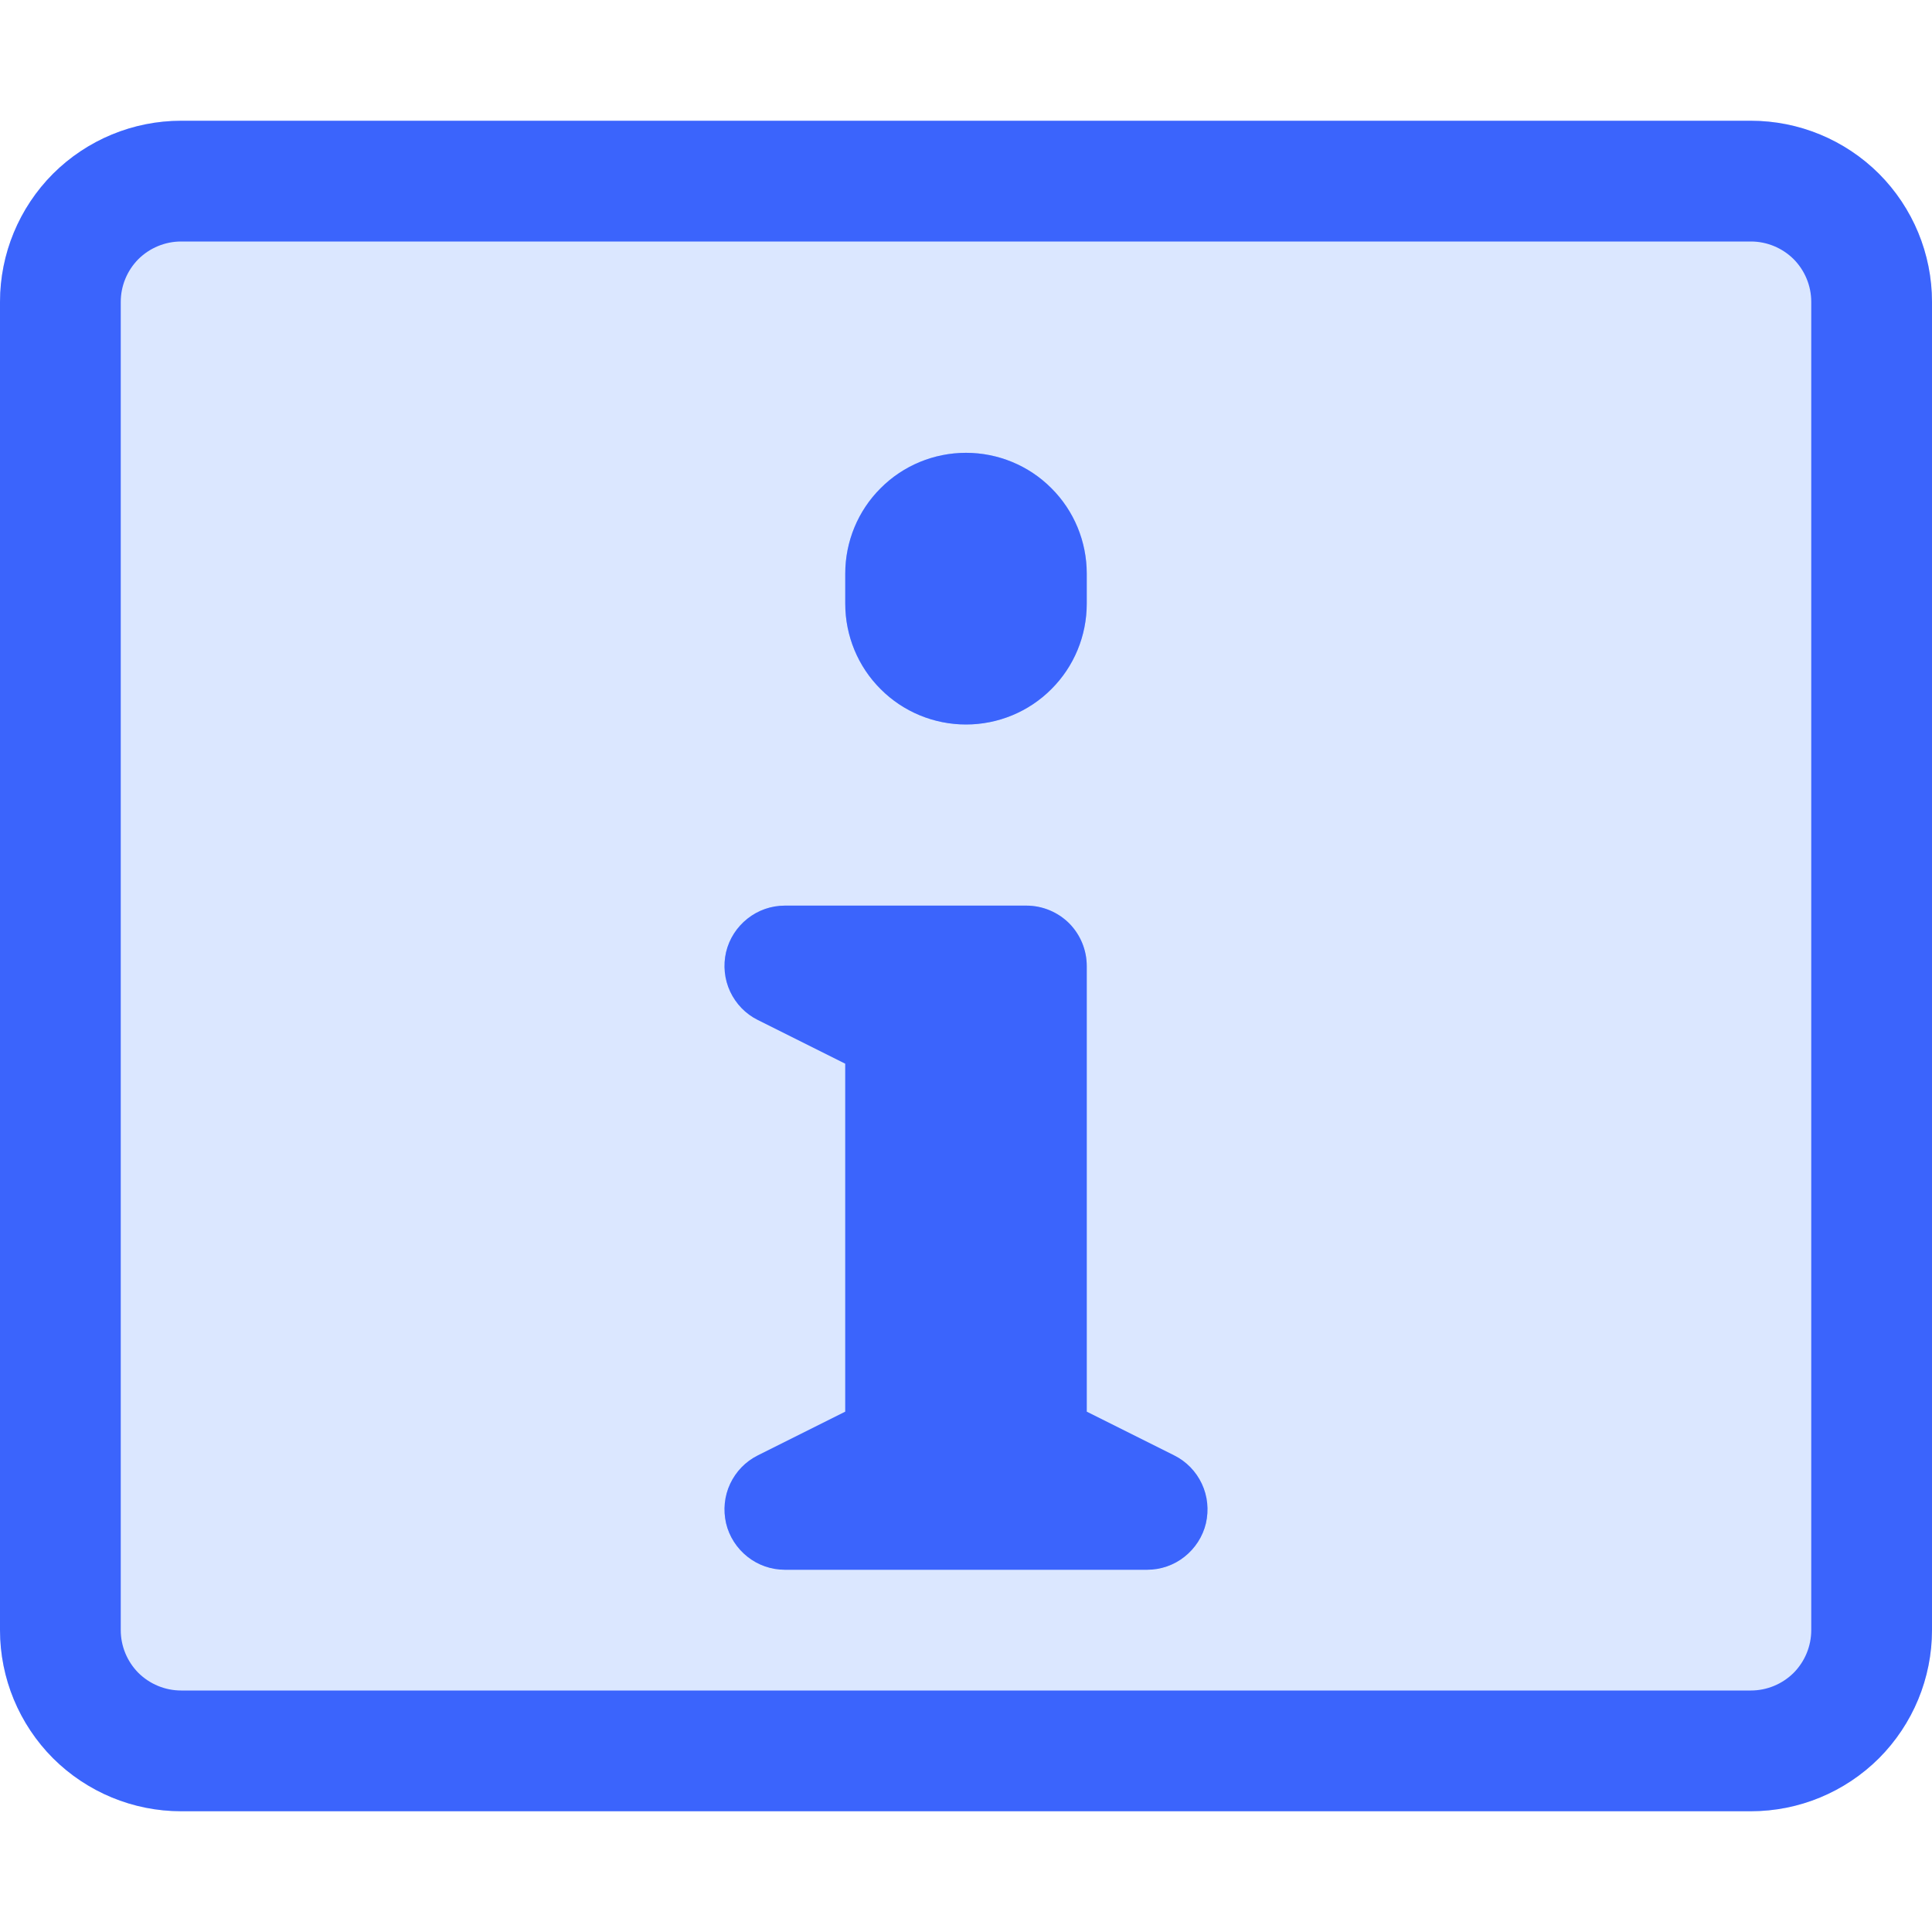 <svg viewBox="0 0 16 16" fill="none" xmlns="http://www.w3.org/2000/svg">
<path opacity="0.2" d="M1.5 1H14.5C14.898 1 15.279 1.158 15.561 1.439C15.842 1.721 16 2.102 16 2.5V13.5C16 13.898 15.842 14.279 15.561 14.561C15.279 14.842 14.898 15 14.5 15H1.5C1.102 15 0.721 14.842 0.439 14.561C0.158 14.279 0 13.898 0 13.5V2.5C0 2.102 0.158 1.721 0.439 1.439C0.721 1.158 1.102 1 1.5 1Z" fill="#4F87FE"/>
<path d="M9.724 12.053C9.825 12.103 9.905 12.186 9.953 12.288C10.001 12.39 10.012 12.505 9.987 12.615C9.961 12.725 9.898 12.822 9.81 12.892C9.722 12.962 9.613 13 9.5 13H6.5C6.387 13 6.278 12.962 6.19 12.892C6.101 12.822 6.039 12.725 6.013 12.615C5.988 12.505 5.999 12.39 6.047 12.288C6.095 12.186 6.175 12.103 6.276 12.053L7 11.691V8.809L6.276 8.447C6.175 8.397 6.095 8.314 6.047 8.212C5.999 8.11 5.988 7.994 6.013 7.885C6.039 7.775 6.101 7.678 6.19 7.608C6.278 7.538 6.387 7.5 6.5 7.5H8.5C8.633 7.5 8.76 7.553 8.854 7.646C8.947 7.74 9 7.867 9 8V11.691L9.724 12.053ZM7 5V4.75C7 4.485 7.105 4.23 7.293 4.043C7.48 3.855 7.735 3.75 8 3.75C8.265 3.75 8.52 3.855 8.707 4.043C8.895 4.23 9 4.485 9 4.75V5C9 5.265 8.895 5.52 8.707 5.707C8.52 5.895 8.265 6 8 6C7.735 6 7.48 5.895 7.293 5.707C7.105 5.52 7 5.265 7 5Z" fill="#A8C8FE"/>
<path d="M1.5 1H14.5C14.898 1 15.279 1.158 15.561 1.439C15.842 1.721 16 2.102 16 2.5V13.5C16 13.898 15.842 14.279 15.561 14.561C15.279 14.842 14.898 15 14.5 15H1.5C1.102 15 0.721 14.842 0.439 14.561C0.158 14.279 0 13.898 0 13.5L0 2.5C0 2.102 0.158 1.721 0.439 1.439C0.721 1.158 1.102 1 1.5 1ZM1.5 2C1.367 2 1.24 2.053 1.146 2.146C1.053 2.24 1 2.367 1 2.5V13.5C1 13.633 1.053 13.76 1.146 13.854C1.24 13.947 1.367 14 1.5 14H14.5C14.633 14 14.76 13.947 14.854 13.854C14.947 13.76 15 13.633 15 13.5V2.5C15 2.367 14.947 2.24 14.854 2.146C14.76 2.053 14.633 2 14.5 2H1.5ZM9.724 12.053C9.825 12.103 9.905 12.186 9.953 12.288C10.001 12.39 10.012 12.505 9.987 12.615C9.961 12.725 9.898 12.822 9.81 12.892C9.722 12.962 9.613 13 9.5 13H6.5C6.387 13 6.278 12.962 6.19 12.892C6.102 12.822 6.039 12.725 6.013 12.615C5.988 12.505 5.999 12.39 6.047 12.288C6.095 12.186 6.175 12.103 6.276 12.053L7 11.691V8.809L6.276 8.447C6.175 8.397 6.095 8.314 6.047 8.212C5.999 8.11 5.988 7.994 6.013 7.885C6.039 7.775 6.102 7.678 6.19 7.608C6.278 7.538 6.387 7.5 6.5 7.5H8.5C8.633 7.5 8.76 7.553 8.854 7.646C8.947 7.74 9 7.867 9 8V11.691L9.724 12.053ZM7 5V4.75C7 4.485 7.105 4.23 7.293 4.043C7.48 3.855 7.735 3.75 8 3.75C8.265 3.75 8.52 3.855 8.707 4.043C8.895 4.23 9 4.485 9 4.75V5C9 5.265 8.895 5.52 8.707 5.707C8.52 5.895 8.265 6 8 6C7.735 6 7.48 5.895 7.293 5.707C7.105 5.52 7 5.265 7 5Z" fill="#3B64FC"/>
</svg>
